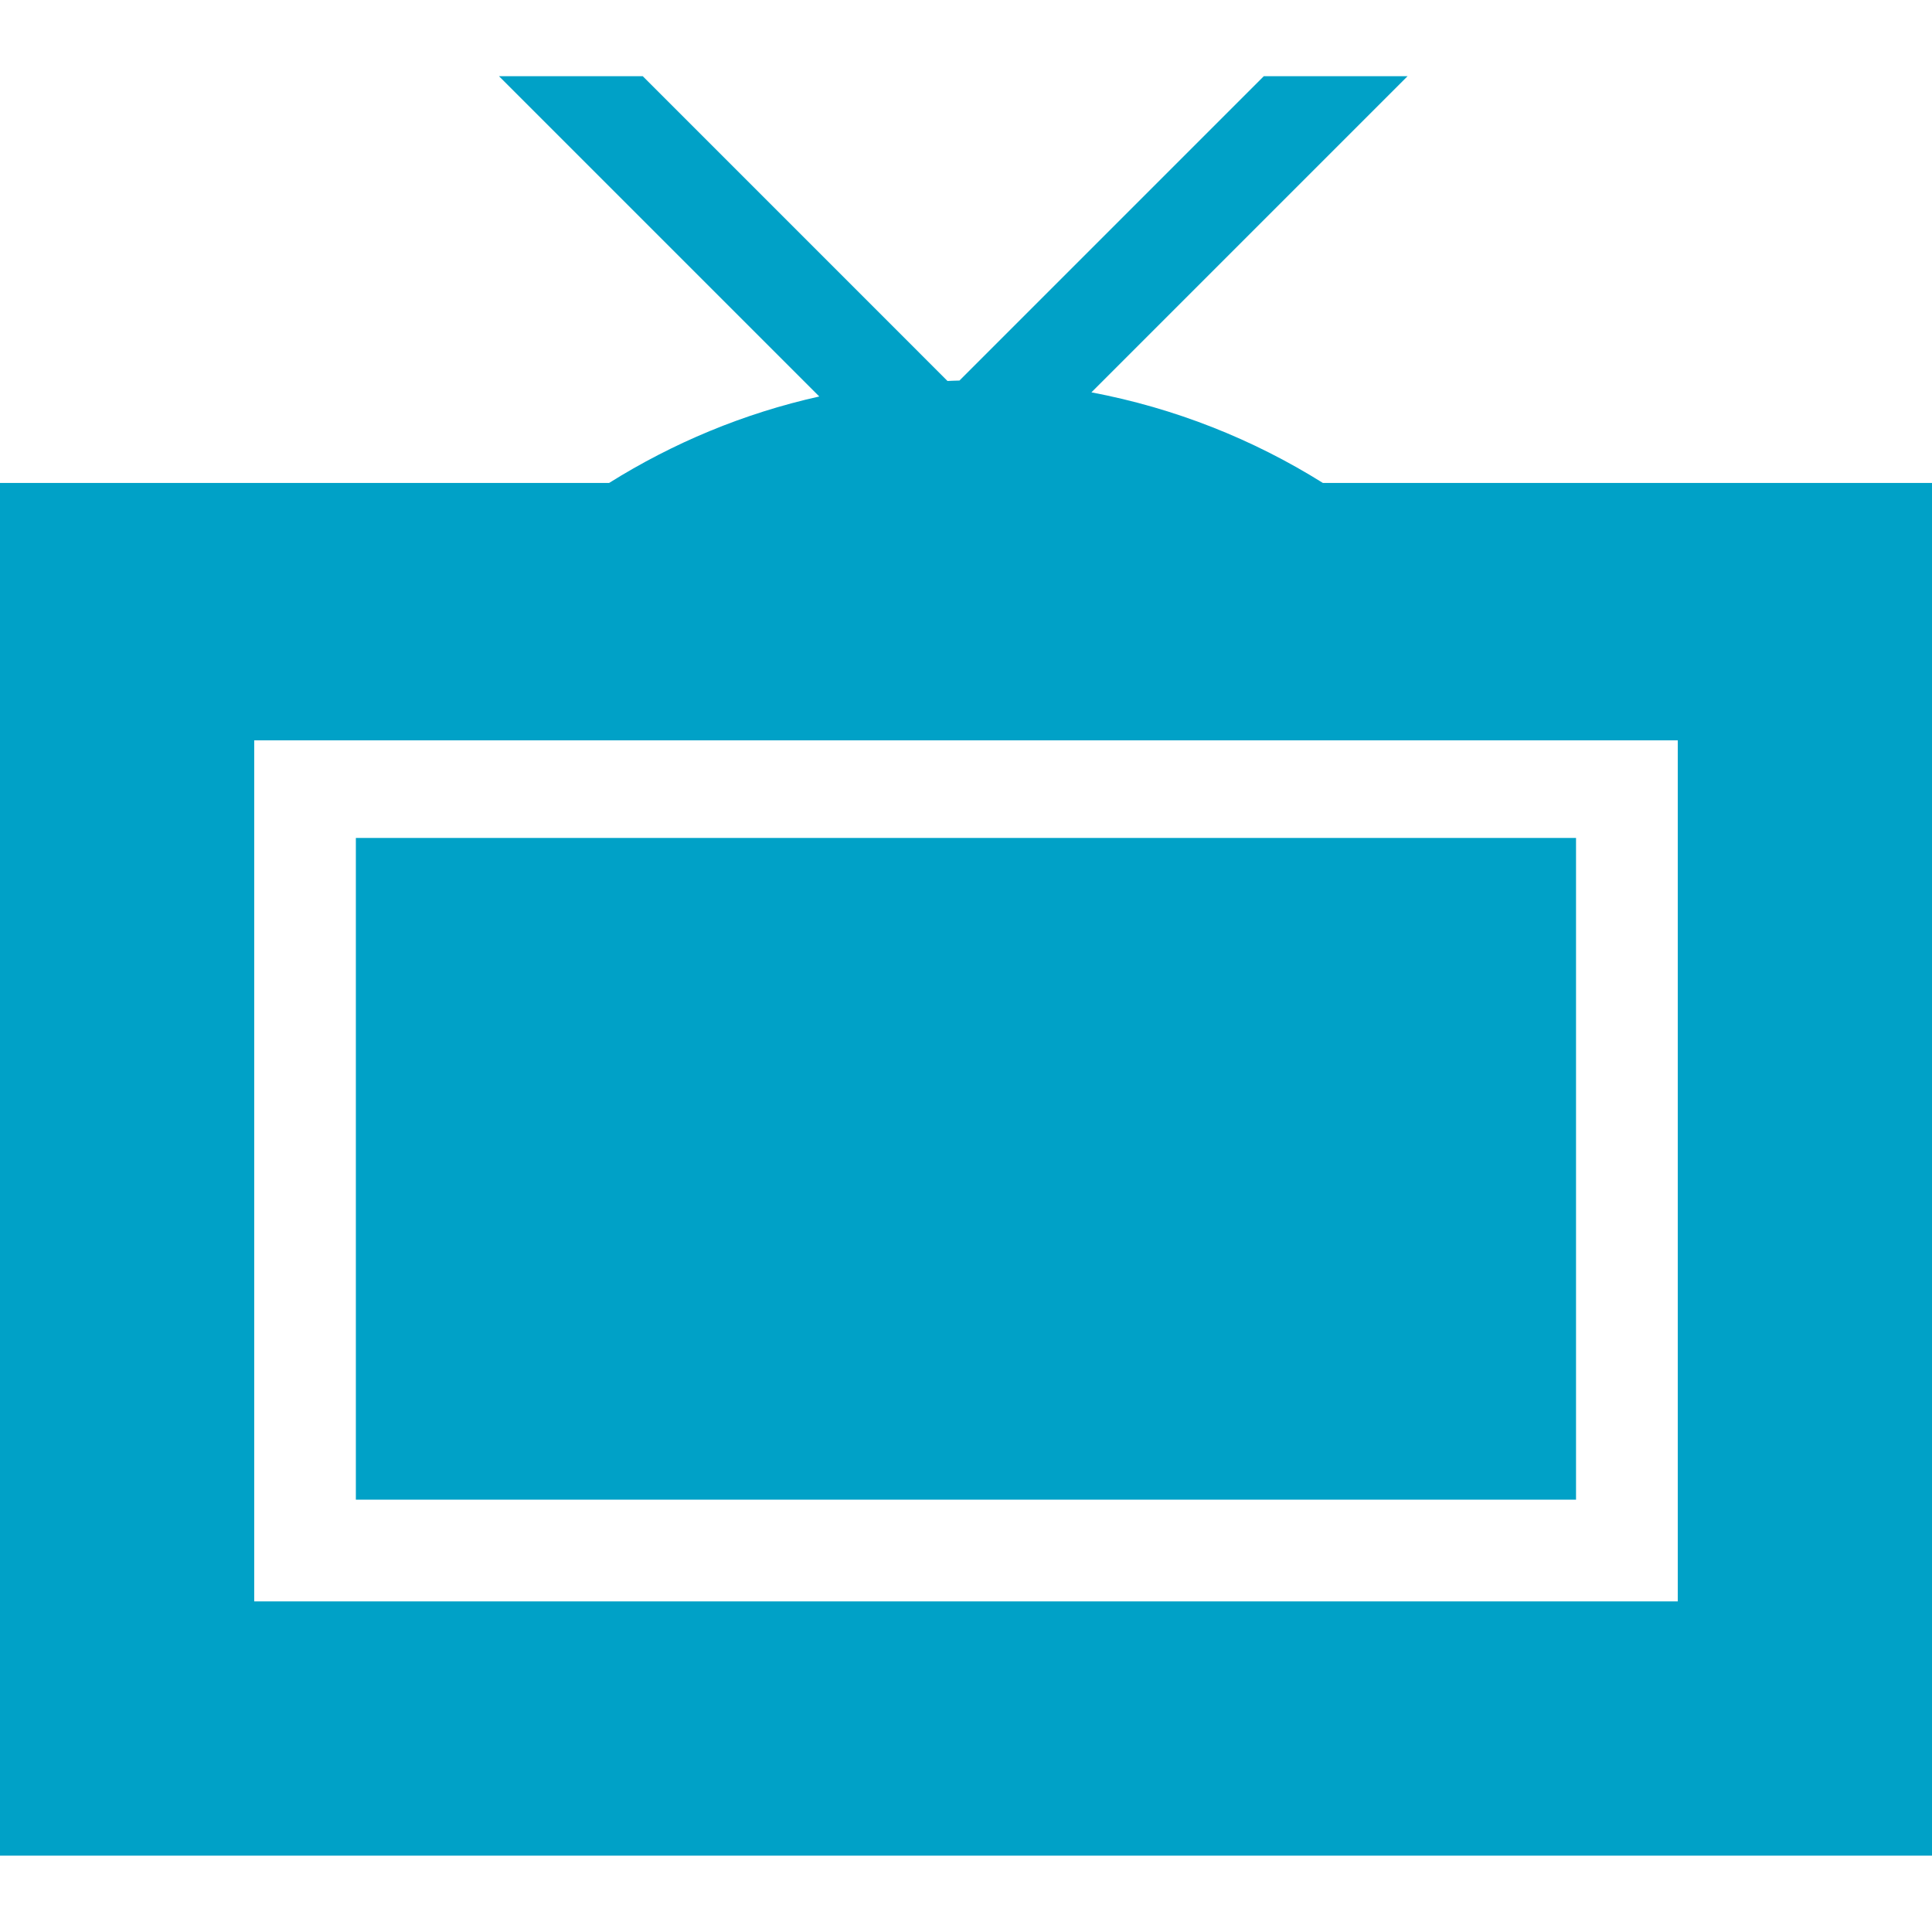 <svg width="36" height="36" viewBox="0 0 36 36" fill="none" xmlns="http://www.w3.org/2000/svg">
<path d="M29.367 15.614H6.631V27.944H29.367V15.614Z" fill="#00A1C7"/>
<path d="M24.65 8.999C23.351 8.186 21.895 7.605 20.337 7.311L26.228 1.42H23.549L17.878 7.091C17.803 7.091 17.73 7.097 17.655 7.099L11.977 1.42H9.298L15.266 7.388C13.856 7.702 12.538 8.255 11.35 8.999H0V34.577H36V8.999H24.65ZM31.263 29.84H4.737V13.795H31.263V29.84Z" fill="#00A1C7"/>
</svg>

